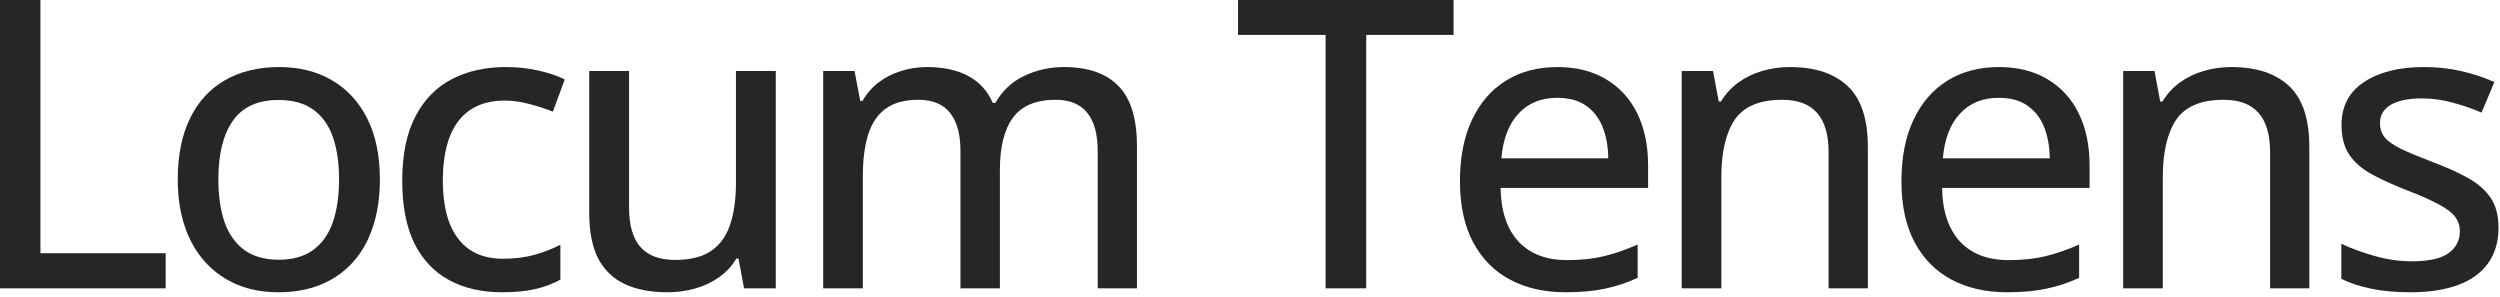 <svg width="489" height="58" viewBox="0 0 489 58" fill="none" xmlns="http://www.w3.org/2000/svg">
<path d="M488.708 44.515C488.708 47.266 488.027 49.594 486.664 51.497C485.327 53.374 483.372 54.788 480.801 55.74C478.229 56.691 475.143 57.167 471.543 57.167C468.56 57.167 465.988 56.935 463.828 56.473C461.668 56.035 459.714 55.393 457.965 54.544V47.678C459.842 48.578 462.015 49.375 464.484 50.069C466.953 50.764 469.37 51.111 471.736 51.111C475.053 51.111 477.445 50.584 478.911 49.529C480.402 48.475 481.148 47.048 481.148 45.248C481.148 44.193 480.852 43.267 480.261 42.47C479.669 41.647 478.628 40.837 477.136 40.04C475.67 39.217 473.562 38.279 470.81 37.224C468.11 36.17 465.795 35.115 463.867 34.061C461.964 33.007 460.511 31.734 459.508 30.242C458.505 28.751 458.003 26.822 458.003 24.456C458.003 20.779 459.469 17.976 462.401 16.047C465.358 14.092 469.254 13.115 474.089 13.115C476.66 13.115 479.078 13.372 481.341 13.887C483.63 14.401 485.815 15.121 487.898 16.047L485.391 22.026C483.54 21.229 481.637 20.573 479.682 20.059C477.728 19.519 475.735 19.248 473.703 19.248C471.054 19.248 469.023 19.673 467.608 20.521C466.22 21.37 465.525 22.54 465.525 24.032C465.525 25.189 465.847 26.153 466.49 26.925C467.158 27.696 468.264 28.455 469.807 29.201C471.35 29.921 473.433 30.782 476.056 31.785C478.653 32.762 480.891 33.778 482.768 34.833C484.671 35.887 486.137 37.173 487.166 38.69C488.194 40.207 488.708 42.149 488.708 44.515Z" fill="#262626"/>
<path d="M436.428 13.115C441.34 13.115 445.107 14.35 447.73 16.818C450.379 19.287 451.703 23.247 451.703 28.699V56.395H444.027V29.741C444.027 26.346 443.281 23.8 441.79 22.103C440.298 20.38 438.009 19.519 434.923 19.519C430.526 19.519 427.44 20.817 425.666 23.415C423.917 26.012 423.042 29.779 423.042 34.717V56.395H415.289V13.887H421.422L422.541 19.866H422.965C423.865 18.374 425.01 17.127 426.398 16.124C427.787 15.121 429.33 14.375 431.027 13.887C432.75 13.372 434.55 13.115 436.428 13.115Z" fill="#262626"/>
<path d="M390.978 13.115C394.681 13.115 397.857 13.912 400.505 15.507C403.154 17.076 405.186 19.3 406.6 22.18C408.014 25.06 408.722 28.455 408.722 32.364V36.761H379.868C379.945 41.313 381.115 44.81 383.378 47.253C385.641 49.671 388.817 50.879 392.906 50.879C395.606 50.879 398.011 50.622 400.12 50.108C402.228 49.594 404.414 48.835 406.677 47.832V54.351C404.543 55.328 402.396 56.035 400.235 56.473C398.101 56.935 395.542 57.167 392.559 57.167C388.444 57.167 384.831 56.344 381.72 54.698C378.634 53.052 376.229 50.622 374.506 47.408C372.783 44.167 371.922 40.181 371.922 35.45C371.922 30.769 372.706 26.77 374.275 23.453C375.844 20.11 378.055 17.551 380.91 15.777C383.764 14.002 387.12 13.115 390.978 13.115ZM390.939 19.133C387.802 19.133 385.281 20.162 383.378 22.219C381.475 24.25 380.357 27.169 380.022 30.975H400.93C400.904 28.635 400.531 26.578 399.811 24.803C399.091 23.029 397.998 21.64 396.532 20.637C395.092 19.634 393.228 19.133 390.939 19.133Z" fill="#262626"/>
<path d="M350.076 13.115C354.988 13.115 358.755 14.35 361.378 16.818C364.027 19.287 365.352 23.247 365.352 28.699V56.395H357.675V29.741C357.675 26.346 356.93 23.8 355.438 22.103C353.946 20.38 351.658 19.519 348.572 19.519C344.174 19.519 341.088 20.817 339.314 23.415C337.565 26.012 336.691 29.779 336.691 34.717V56.395H328.938V13.887H335.071L336.189 19.866H336.614C337.514 18.374 338.658 17.127 340.047 16.124C341.436 15.121 342.979 14.375 344.676 13.887C346.399 13.372 348.199 13.115 350.076 13.115Z" fill="#262626"/>
<path d="M304.622 13.115C308.325 13.115 311.501 13.912 314.15 15.507C316.799 17.076 318.83 19.3 320.245 22.18C321.659 25.06 322.366 28.455 322.366 32.364V36.761H293.513C293.59 41.313 294.76 44.81 297.023 47.253C299.286 49.671 302.462 50.879 306.551 50.879C309.251 50.879 311.655 50.622 313.764 50.108C315.873 49.594 318.059 48.835 320.322 47.832V54.351C318.187 55.328 316.04 56.035 313.88 56.473C311.745 56.935 309.187 57.167 306.204 57.167C302.089 57.167 298.476 56.344 295.364 54.698C292.278 53.052 289.874 50.622 288.151 47.408C286.428 44.167 285.566 40.181 285.566 35.45C285.566 30.769 286.351 26.77 287.919 23.453C289.488 20.11 291.7 17.551 294.554 15.777C297.409 14.002 300.765 13.115 304.622 13.115ZM304.583 19.133C301.446 19.133 298.926 20.162 297.023 22.219C295.12 24.25 294.001 27.169 293.667 30.975H314.574C314.549 28.635 314.176 26.578 313.456 24.803C312.736 23.029 311.643 21.64 310.177 20.637C308.737 19.634 306.872 19.133 304.583 19.133Z" fill="#262626"/>
<path d="M267.233 56.395H259.287V6.828H242.16V0H284.322V6.828H267.233V56.395Z" fill="#262626"/>
<path d="M208.115 13.115C212.821 13.115 216.37 14.35 218.761 16.818C221.179 19.261 222.387 23.183 222.387 28.584V56.395H214.711V29.548C214.711 26.205 214.017 23.697 212.628 22.026C211.265 20.354 209.221 19.519 206.495 19.519C202.637 19.519 199.847 20.689 198.124 23.029C196.427 25.343 195.578 28.751 195.578 33.251V56.395H187.863V29.548C187.863 27.311 187.555 25.459 186.938 23.993C186.32 22.502 185.407 21.383 184.199 20.637C182.99 19.891 181.46 19.519 179.608 19.519C176.96 19.519 174.838 20.097 173.244 21.254C171.675 22.386 170.531 24.07 169.811 26.308C169.116 28.545 168.769 31.284 168.769 34.524V56.395H161.016V13.887H167.149L168.268 19.75H168.692C169.541 18.284 170.608 17.063 171.894 16.085C173.205 15.108 174.658 14.375 176.252 13.887C177.847 13.372 179.531 13.115 181.306 13.115C184.494 13.115 187.182 13.694 189.368 14.851C191.554 16.008 193.161 17.77 194.189 20.136H194.691C196.054 17.744 197.931 15.983 200.323 14.851C202.74 13.694 205.337 13.115 208.115 13.115Z" fill="#262626"/>
<path d="M151.745 13.887V56.395H145.535L144.455 50.571H144.03C143.156 52.037 142.024 53.258 140.636 54.235C139.247 55.213 137.691 55.946 135.968 56.434C134.245 56.923 132.419 57.167 130.491 57.167C127.225 57.167 124.447 56.627 122.159 55.547C119.896 54.467 118.173 52.795 116.99 50.532C115.833 48.243 115.254 45.299 115.254 41.699V13.887H123.046V40.619C123.046 44.039 123.779 46.598 125.245 48.295C126.736 49.992 128.999 50.841 132.034 50.841C134.991 50.841 137.331 50.262 139.054 49.105C140.803 47.922 142.05 46.212 142.796 43.975C143.567 41.712 143.953 38.947 143.953 35.681V13.887H151.745Z" fill="#262626"/>
<path d="M98.156 57.167C94.247 57.167 90.827 56.383 87.895 54.814C84.963 53.245 82.688 50.854 81.067 47.639C79.473 44.399 78.676 40.31 78.676 35.373C78.676 30.229 79.537 26.025 81.26 22.759C82.983 19.467 85.362 17.037 88.397 15.468C91.457 13.9 94.954 13.115 98.889 13.115C101.203 13.115 103.363 13.347 105.369 13.81C107.401 14.273 109.098 14.851 110.461 15.545L108.146 21.833C106.706 21.267 105.151 20.766 103.479 20.329C101.833 19.891 100.264 19.673 98.773 19.673C96.047 19.673 93.784 20.277 91.984 21.486C90.21 22.669 88.872 24.418 87.972 26.732C87.072 29.046 86.622 31.901 86.622 35.295C86.622 38.587 87.059 41.377 87.934 43.666C88.834 45.929 90.145 47.652 91.868 48.835C93.617 50.018 95.79 50.609 98.387 50.609C100.676 50.609 102.733 50.352 104.559 49.838C106.385 49.324 108.069 48.668 109.612 47.871V54.698C108.121 55.521 106.475 56.138 104.675 56.55C102.875 56.961 100.702 57.167 98.156 57.167Z" fill="#262626"/>
<path d="M74.304 35.064C74.304 38.561 73.841 41.686 72.915 44.438C72.016 47.163 70.691 49.478 68.942 51.381C67.219 53.258 65.136 54.698 62.693 55.701C60.25 56.678 57.486 57.167 54.4 57.167C51.52 57.167 48.871 56.678 46.454 55.701C44.062 54.698 41.992 53.258 40.243 51.381C38.495 49.478 37.144 47.163 36.193 44.438C35.241 41.686 34.766 38.561 34.766 35.064C34.766 30.409 35.563 26.449 37.157 23.183C38.752 19.891 41.028 17.397 43.985 15.7C46.968 13.977 50.517 13.115 54.631 13.115C58.54 13.115 61.973 13.977 64.931 15.7C67.888 17.423 70.19 19.917 71.835 23.183C73.481 26.449 74.304 30.409 74.304 35.064ZM42.712 35.064C42.712 38.33 43.123 41.146 43.946 43.512C44.795 45.852 46.081 47.652 47.804 48.912C49.552 50.172 51.803 50.802 54.554 50.802C57.254 50.802 59.479 50.172 61.227 48.912C62.976 47.652 64.262 45.852 65.085 43.512C65.908 41.146 66.319 38.33 66.319 35.064C66.319 31.824 65.908 29.046 65.085 26.732C64.262 24.418 62.976 22.643 61.227 21.409C59.505 20.174 57.254 19.557 54.477 19.557C50.414 19.557 47.431 20.92 45.528 23.646C43.651 26.346 42.712 30.152 42.712 35.064Z" fill="#262626"/>
<path d="M0 56.395V0H7.908V49.529H32.402V56.395H0Z" fill="#262626"/>
</svg>
